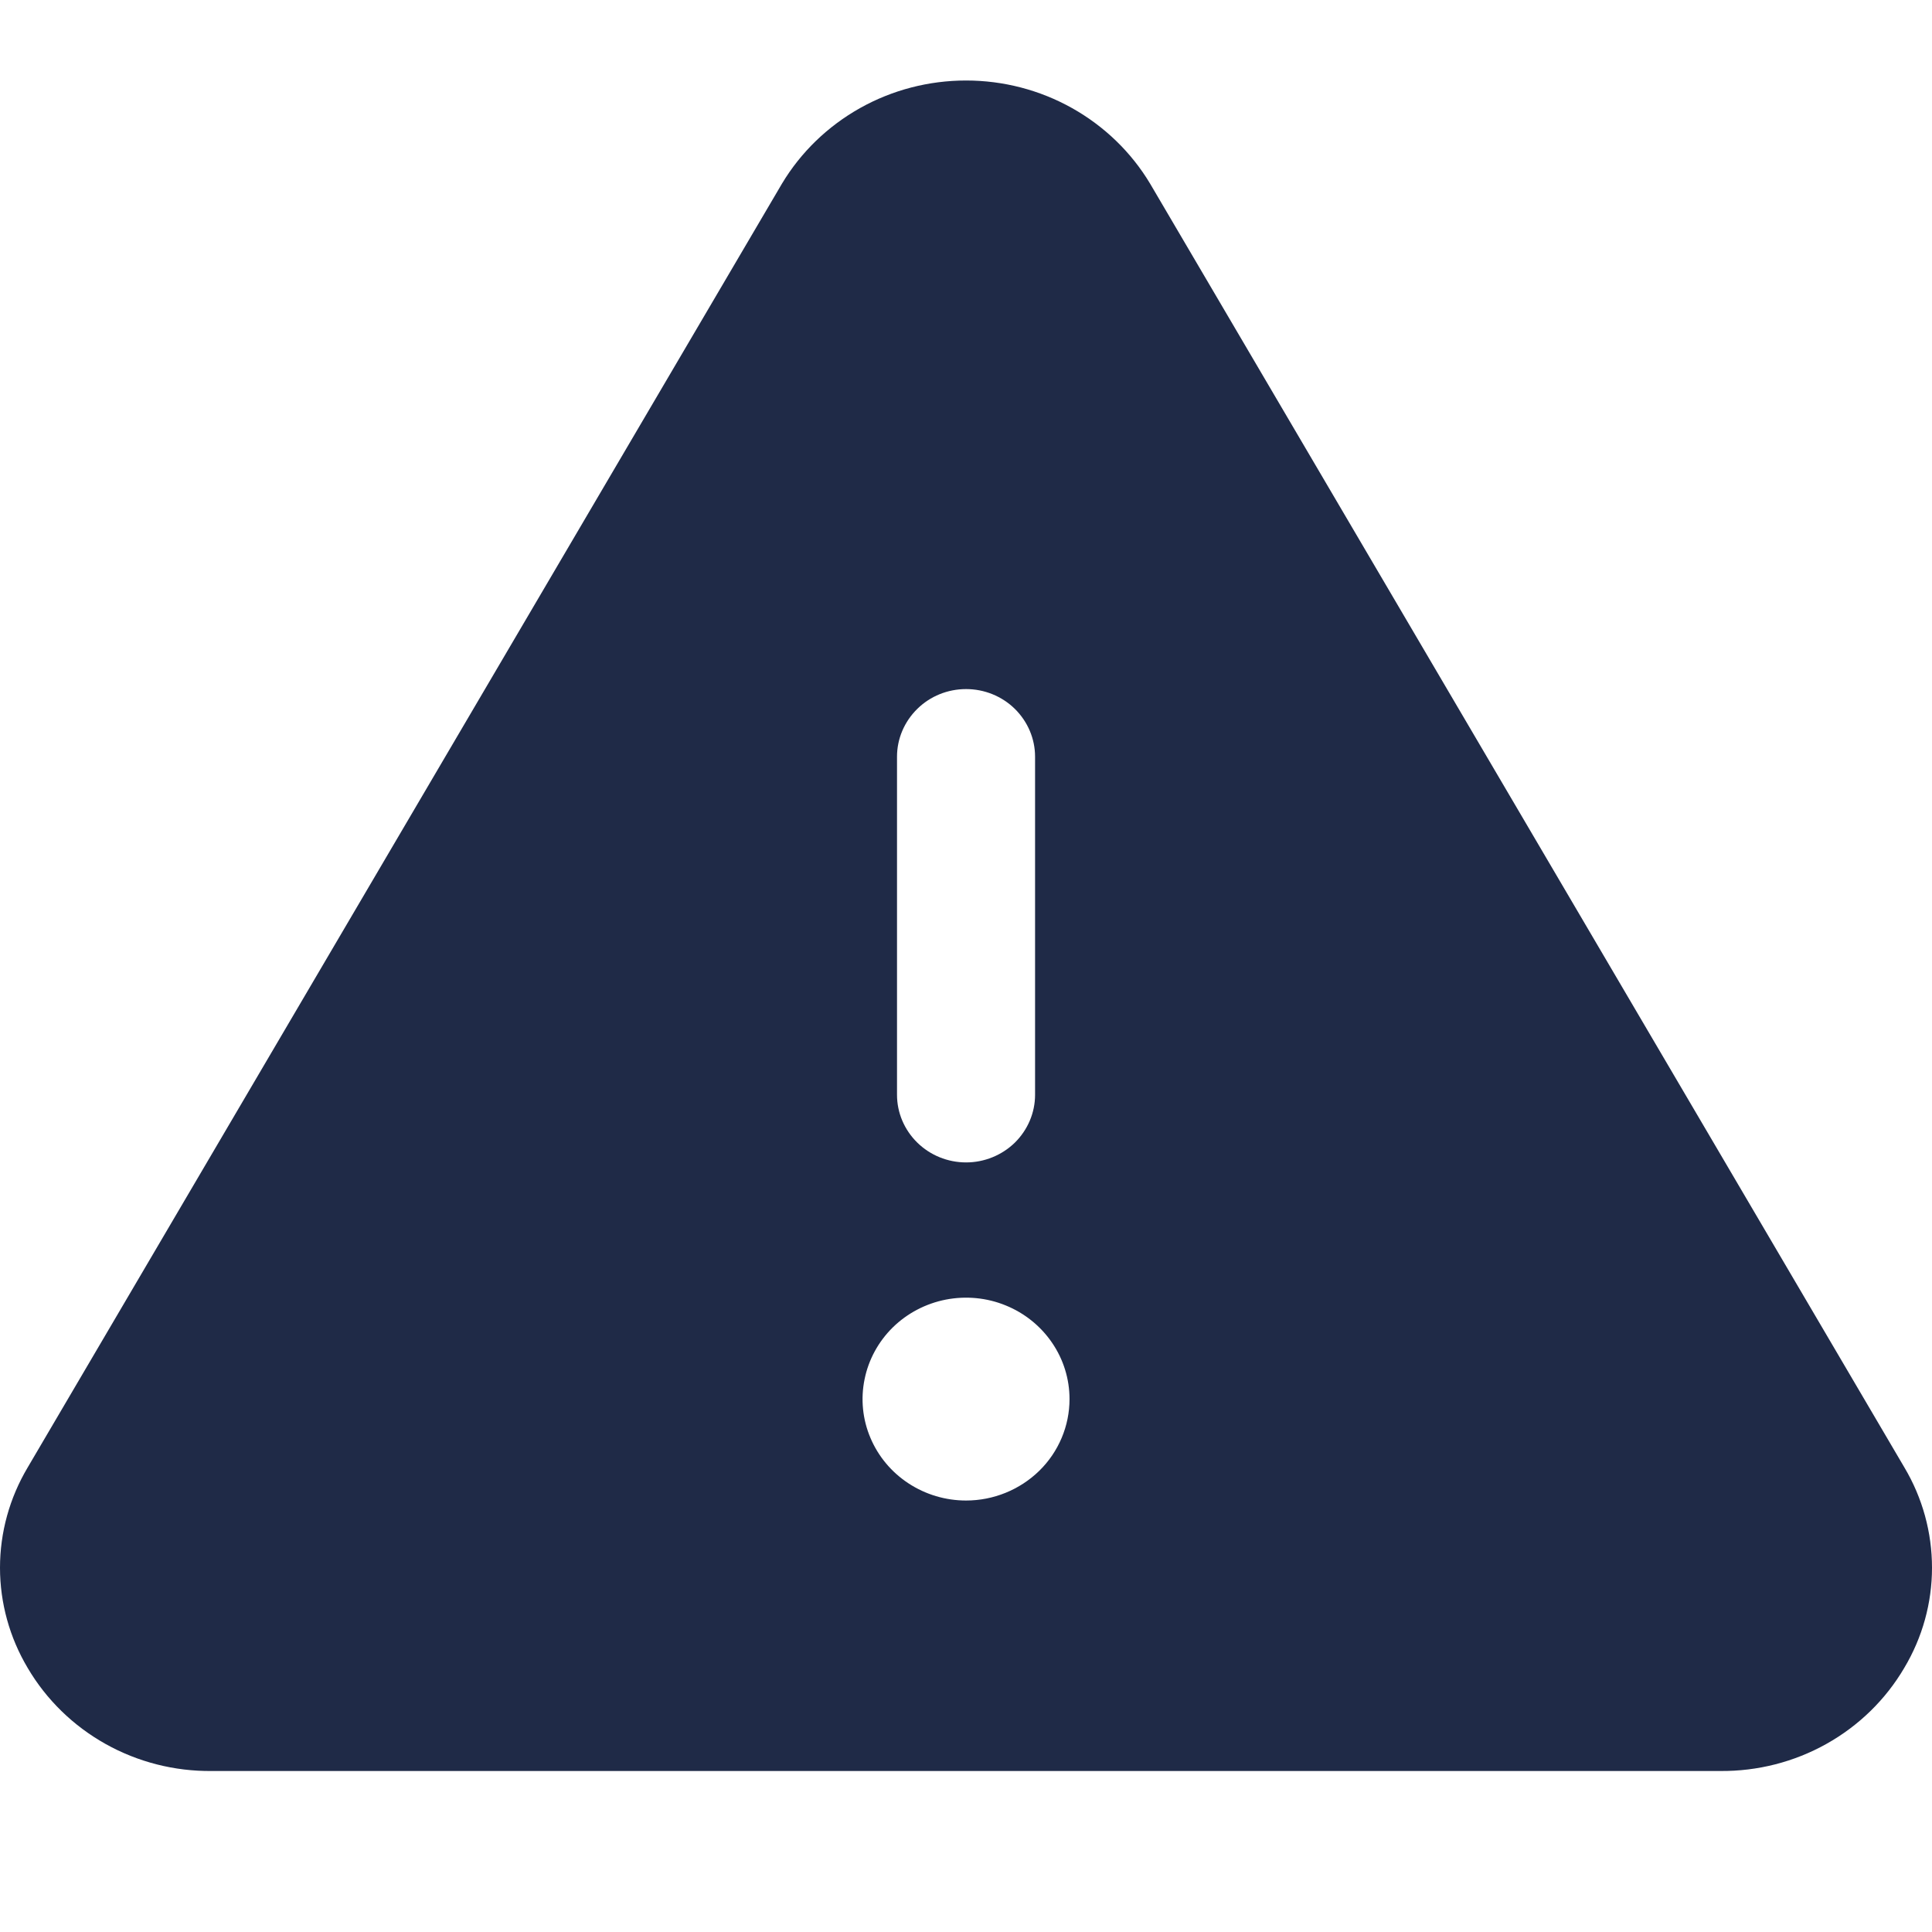 <svg width="24" height="24" viewBox="0 0 24 24" fill="none" xmlns="http://www.w3.org/2000/svg">
<path d="M23.657 18.229L14.288 2.283C14.054 1.892 13.72 1.569 13.318 1.343C12.917 1.118 12.463 1 12.001 1C11.538 1 11.084 1.118 10.683 1.343C10.281 1.569 9.947 1.892 9.713 2.283L0.344 18.229C0.119 18.607 0 19.037 0 19.475C0 19.912 0.119 20.342 0.344 20.72C0.575 21.113 0.909 21.439 1.311 21.664C1.713 21.889 2.169 22.005 2.631 22H21.37C21.832 22.004 22.288 21.888 22.689 21.663C23.091 21.438 23.424 21.113 23.655 20.72C23.881 20.342 24 19.913 24 19.475C24 19.037 23.882 18.607 23.657 18.229ZM11.143 9.4C11.143 9.177 11.234 8.964 11.395 8.806C11.555 8.648 11.773 8.56 12.001 8.56C12.228 8.56 12.446 8.648 12.607 8.806C12.767 8.964 12.858 9.177 12.858 9.4V13.6C12.858 13.823 12.767 14.036 12.607 14.194C12.446 14.351 12.228 14.44 12.001 14.44C11.773 14.44 11.555 14.351 11.395 14.194C11.234 14.036 11.143 13.823 11.143 13.6V9.4ZM12.001 18.64C11.746 18.64 11.498 18.566 11.286 18.427C11.075 18.289 10.91 18.092 10.813 17.862C10.715 17.632 10.69 17.378 10.74 17.134C10.789 16.89 10.912 16.665 11.091 16.489C11.271 16.313 11.5 16.193 11.75 16.144C11.999 16.096 12.258 16.12 12.492 16.216C12.727 16.311 12.928 16.473 13.069 16.68C13.211 16.887 13.286 17.131 13.286 17.38C13.286 17.714 13.151 18.035 12.91 18.271C12.668 18.507 12.341 18.64 12.001 18.64Z" fill="#1F2A47"/>
</svg>
